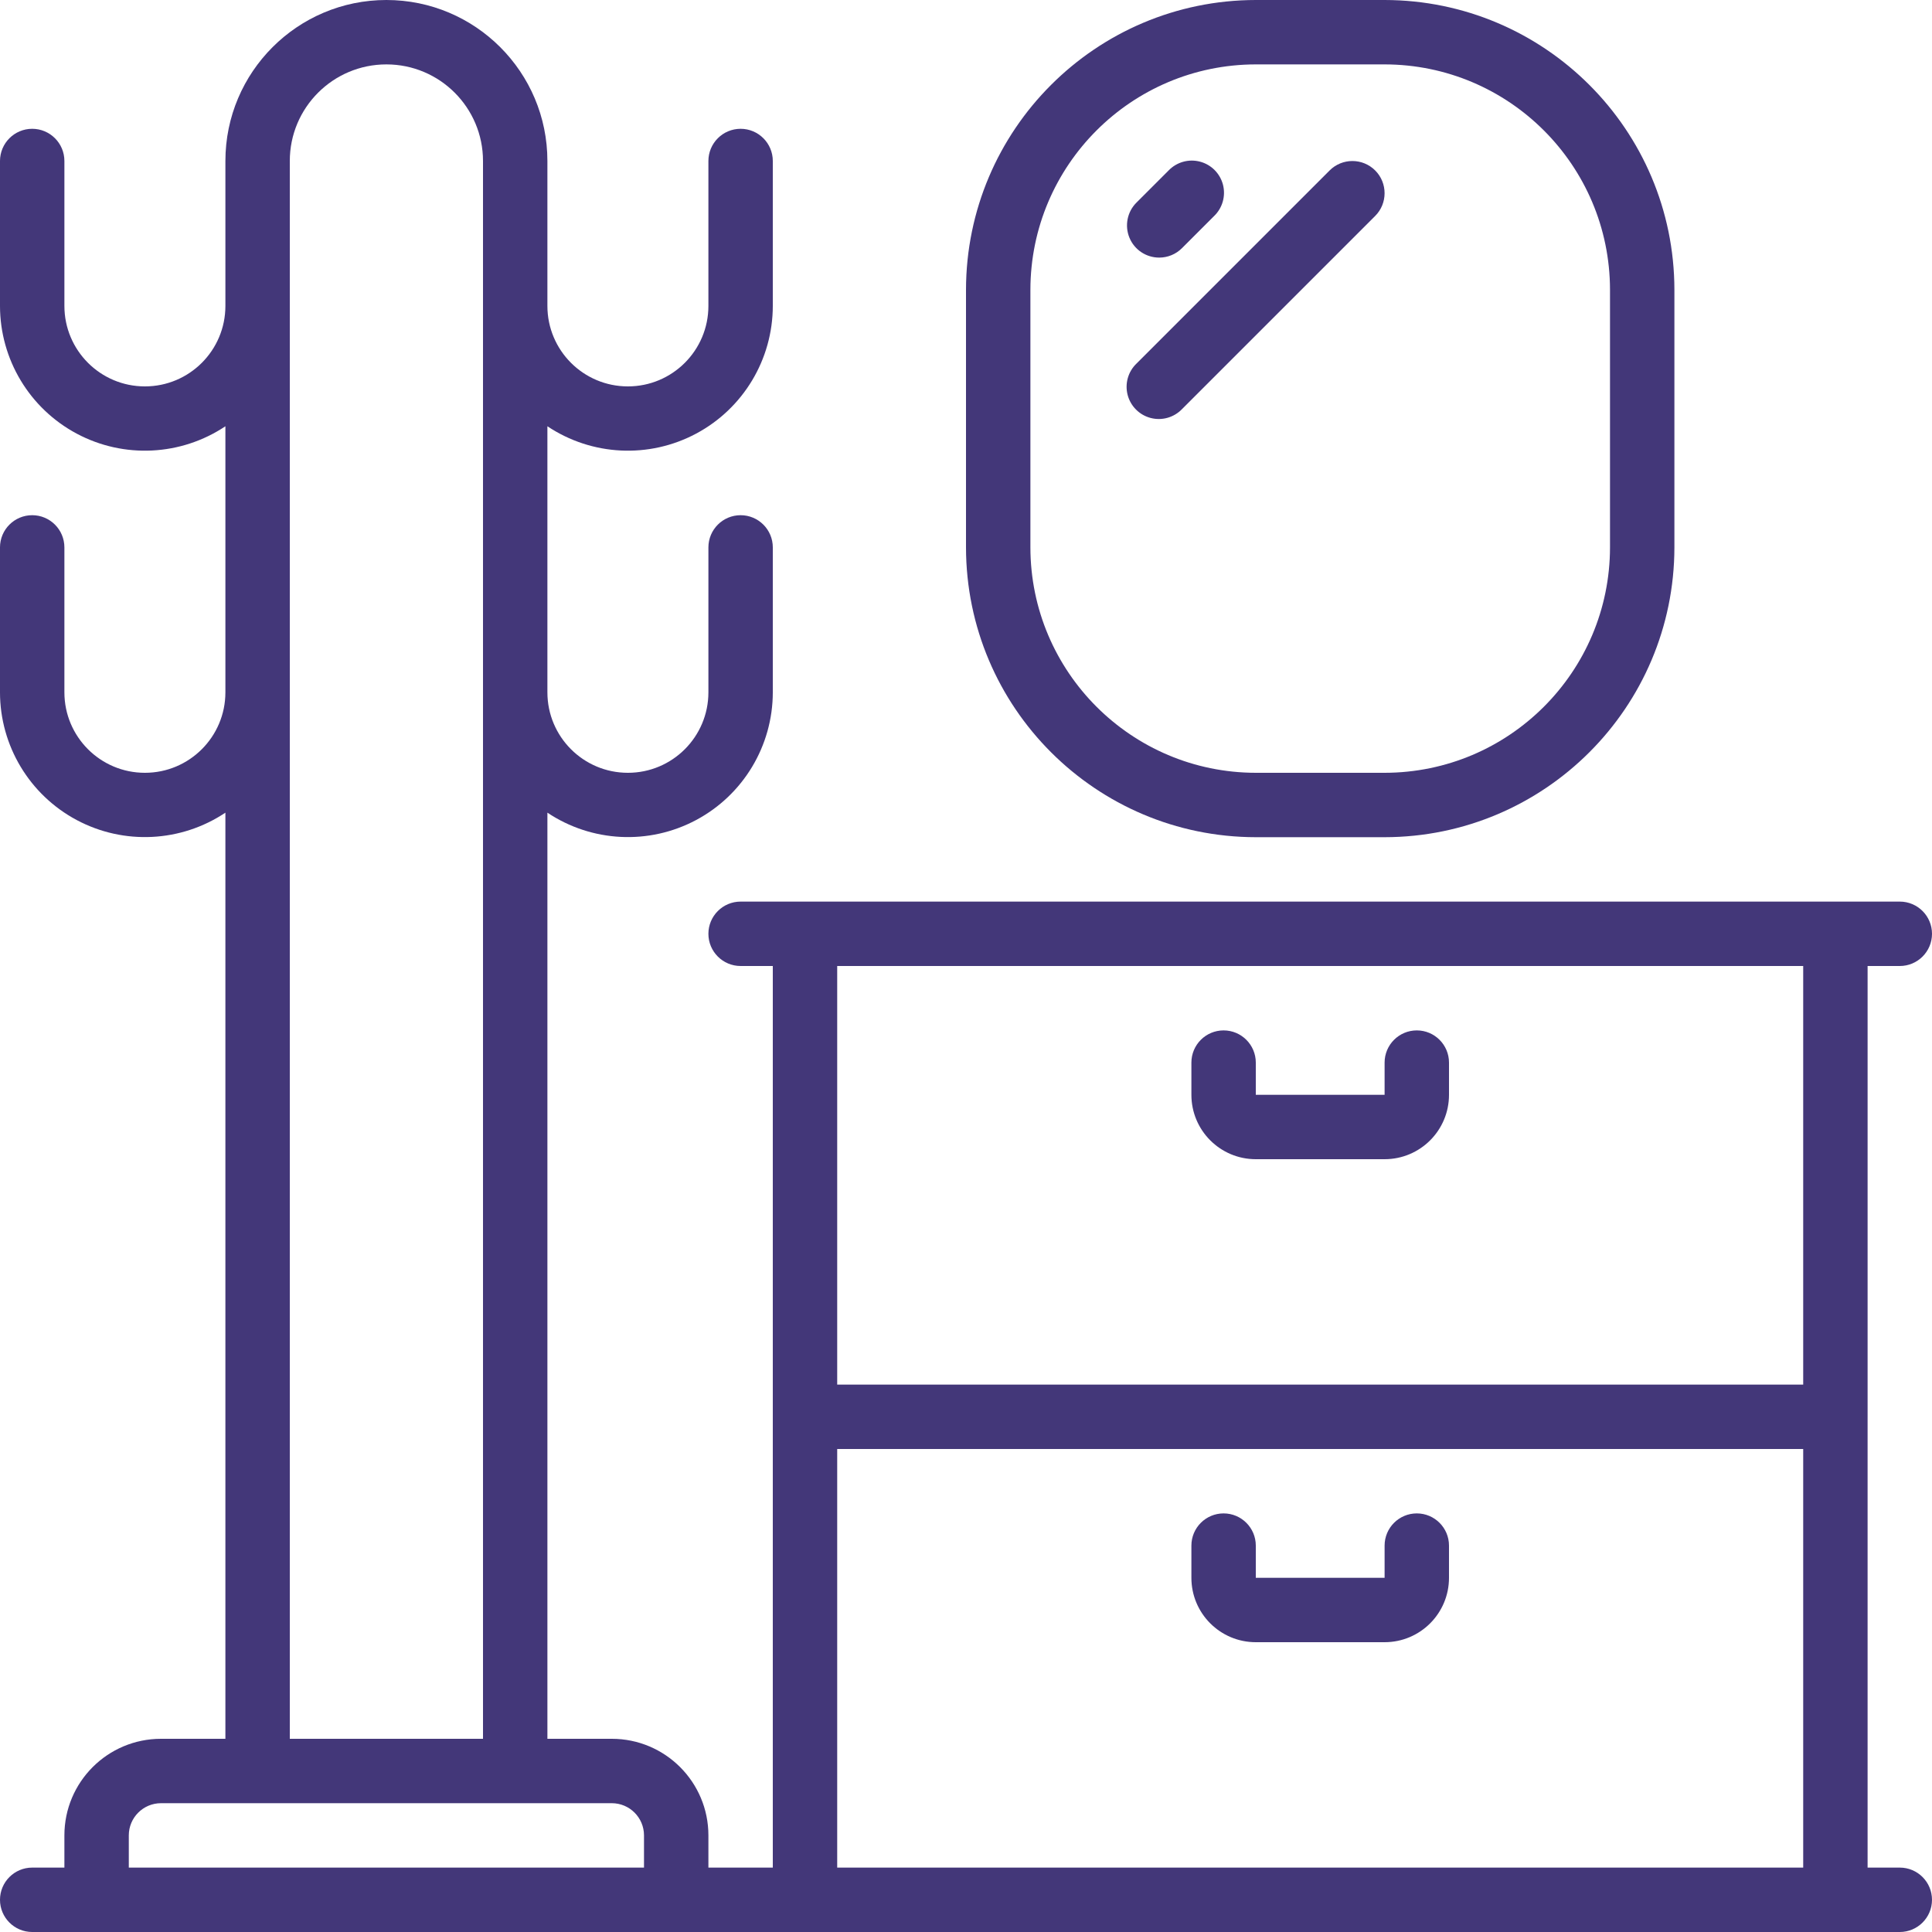 <?xml version="1.0" encoding="UTF-8"?>
<svg xmlns="http://www.w3.org/2000/svg" viewBox="0 0 60 60">
  <g id="Page-1" fill="none" fill-rule="evenodd">
    <g id="019---Entrance-Area" fill="rgb(0,0,0)" fill-rule="nonzero">
      <path id="Shape" d="m58 30h1c.552 0 1-.448 1-1s-.448-1-1-1h-36c-.552 0-1 .448-1 1s.448 1 1 1h1v28h-2v-1c0-1.657-1.343-3-3-3h-2v-28.762c1.38.922 3.156 1.01 4.62.228 1.464-.782 2.379-2.306 2.38-3.966v-4.5c0-.552-.448-1-1-1s-1 .448-1 1v4.5c0 1.381-1.119 2.5-2.5 2.5s-2.5-1.119-2.5-2.5v-8.262c1.38.922 3.156 1.01 4.62.228 1.464-.782 2.379-2.306 2.38-3.966v-4.5c0-.552-.448-1-1-1s-1 .448-1 1v4.5c0 1.381-1.119 2.5-2.5 2.5s-2.5-1.119-2.5-2.5v-4.5c0-2.761-2.239-5-5-5-2.761 0-5 2.239-5 5v4.5c0 1.381-1.119 2.5-2.5 2.5s-2.5-1.119-2.5-2.5v-4.5c0-.552-.448-1-1-1s-1 .448-1 1v4.5c.001 1.66.916 3.184 2.38 3.966 1.464.782 3.24.694 4.62-.228v8.262c0 1.381-1.119 2.5-2.5 2.5s-2.5-1.119-2.5-2.5v-4.5c0-.552-.448-1-1-1s-1 .448-1 1v4.5c.001 1.66.916 3.184 2.38 3.966 1.464.782 3.24.694 4.62-.228v28.762h-2c-1.657 0-3 1.343-3 3v1h-1c-.552 0-1 .448-1 1s.448 1 1 1h58c.552 0 1-.448 1-1s-.448-1-1-1h-1zm-49-8.5v-16.5c0-1.657 1.343-3 3-3s3 1.343 3 3v49h-6zm-5 36.5v-1c0-.552.448-1 1-1h14c.552 0 1 .448 1 1v1zm52-28v13h-30v-13zm-30 28v-13h30v13z" fill="rgb(0,0,0)" style="fill: rgb(67, 55, 121);"></path>
      <path id="Shape" d="m39 36h4c1.105 0 2-.895 2-2v-1c0-.552-.448-1-1-1s-1 .448-1 1v1h-4v-1c0-.552-.448-1-1-1s-1 .448-1 1v1c0 1.105.895 2 2 2z" fill="rgb(0,0,0)" style="fill: rgb(67, 55, 121);"></path>
      <path id="Shape" d="m44 47c-.552 0-1 .448-1 1v1h-4v-1c0-.552-.448-1-1-1s-1 .448-1 1v1c0 1.105.895 2 2 2h4c1.105 0 2-.895 2-2v-1c0-.552-.448-1-1-1z" fill="rgb(0,0,0)" style="fill: rgb(67, 55, 121);"></path>
      <path id="Shape" d="m43 26c4.968-.006 8.994-4.032 9-9v-8c-.006-4.968-4.032-8.994-9-9h-4c-4.968.006-8.994 4.032-9 9v8c.006 4.968 4.032 8.994 9 9zm-11-9v-8c.004-3.864 3.136-6.996 7-7h4c3.864.004 6.996 3.136 7 7v8c-.004 3.864-3.136 6.996-7 7h-4c-3.864-.004-6.996-3.136-7-7z" fill="rgb(0,0,0)" style="fill: rgb(67, 55, 121);"></path>
      <path id="Shape" d="m36 8c.265-0.0.52-.105.707-.293l1-1c.26-.251.364-.623.273-.973-.092-.35-.365-.623-.714-.714-.35-.092-.721.013-.973.273l-1 1c-.286.286-.371.716-.217 1.09s.519.617.924.617z" fill="rgb(0,0,0)" style="fill: rgb(67, 55, 121);"></path>
      <path id="Shape" d="m42.707 5.293c-.39-.39-1.024-.39-1.414 0l-6 6c-.26.251-.364.623-.273.973.092.35.365.623.714.714.35.092.721-.013.973-.273l6-6c.39-.39.39-1.024 0-1.414z" fill="rgb(0,0,0)" style="fill: rgb(67, 55, 121);"></path>
    </g>
  </g>
</svg>
